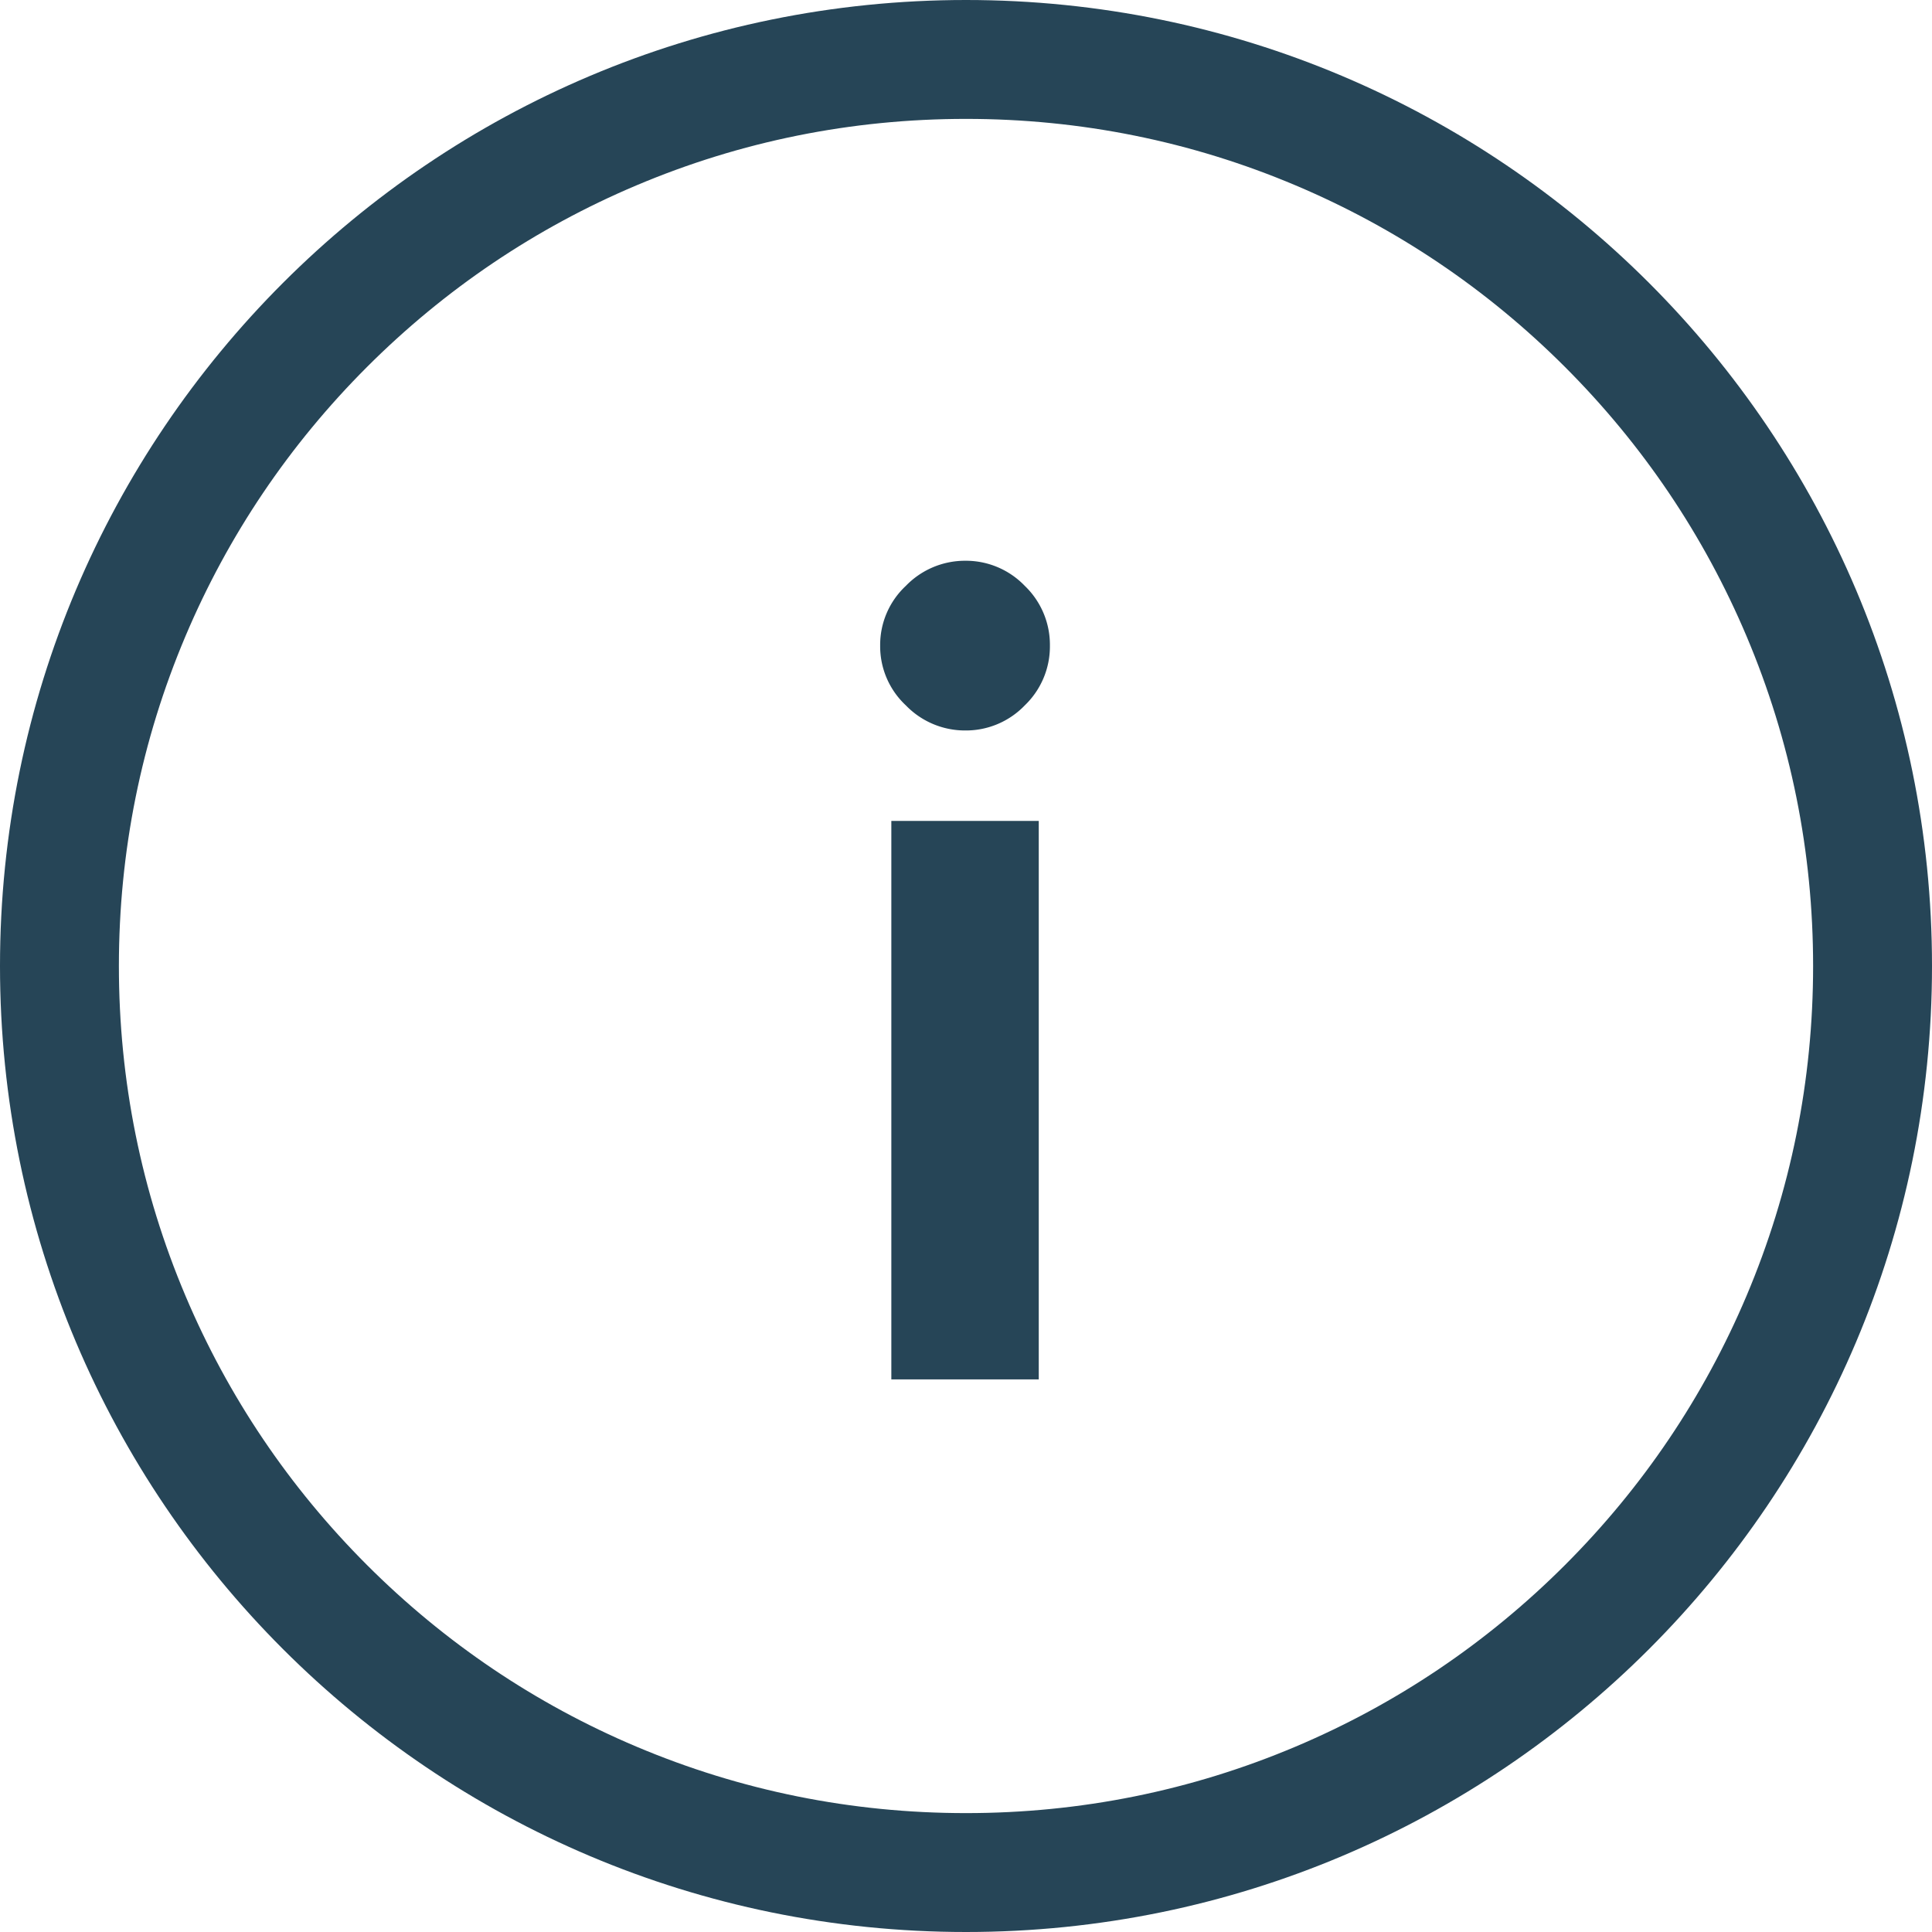 <?xml version="1.0" encoding="UTF-8"?>
<svg xmlns="http://www.w3.org/2000/svg" id="Icon_Info_textfarbe_dunkel" width="65" height="65" viewBox="0 0 65 65">
  <g id="Pfad_5102" data-name="Pfad 5102" fill="none">
    <path d="M32.5,0A32.5,32.5,0,1,1,0,32.5,32.5,32.5,0,0,1,32.5,0Z" stroke="none"></path>
    <path d="M 32.5 4 C 28.651 4 24.919 4.753 21.408 6.238 C 18.014 7.673 14.966 9.729 12.347 12.347 C 9.729 14.966 7.673 18.014 6.238 21.408 C 4.753 24.919 4 28.651 4 32.5 C 4 36.349 4.753 40.081 6.238 43.592 C 7.673 46.986 9.729 50.034 12.347 52.653 C 14.966 55.271 18.014 57.327 21.408 58.762 C 24.919 60.247 28.651 61 32.5 61 C 36.349 61 40.081 60.247 43.592 58.762 C 46.986 57.327 50.034 55.271 52.653 52.653 C 55.271 50.034 57.327 46.986 58.762 43.592 C 60.247 40.081 61 36.349 61 32.5 C 61 28.651 60.247 24.919 58.762 21.408 C 57.327 18.014 55.271 14.966 52.653 12.347 C 50.034 9.729 46.986 7.673 43.592 6.238 C 40.081 4.753 36.349 4 32.5 4 M 32.5 0 C 50.449 0 65 14.551 65 32.5 C 65 50.449 50.449 65 32.5 65 C 14.551 65 0 50.449 0 32.5 C 0 14.551 14.551 0 32.5 0 Z" stroke="none" fill="#264557"></path>
  </g>
  <rect id="Rechteck_3598" data-name="Rechteck 3598" width="65" height="65" fill="none"></rect>
  <path id="Pfad_4641" data-name="Pfad 4641" d="M1.861,7.753V-11.036h4.96V7.753Zm2.48-21.832a2.766,2.766,0,0,1-1.992-.845,2.717,2.717,0,0,1-.864-2.01,2.717,2.717,0,0,1,.864-2.01,2.766,2.766,0,0,1,1.992-.845,2.746,2.746,0,0,1,2.01.845,2.746,2.746,0,0,1,.845,2.01,2.746,2.746,0,0,1-.845,2.01A2.746,2.746,0,0,1,4.341-14.079Z" transform="translate(28.127 38.655)" fill="#264557"></path>
</svg>
